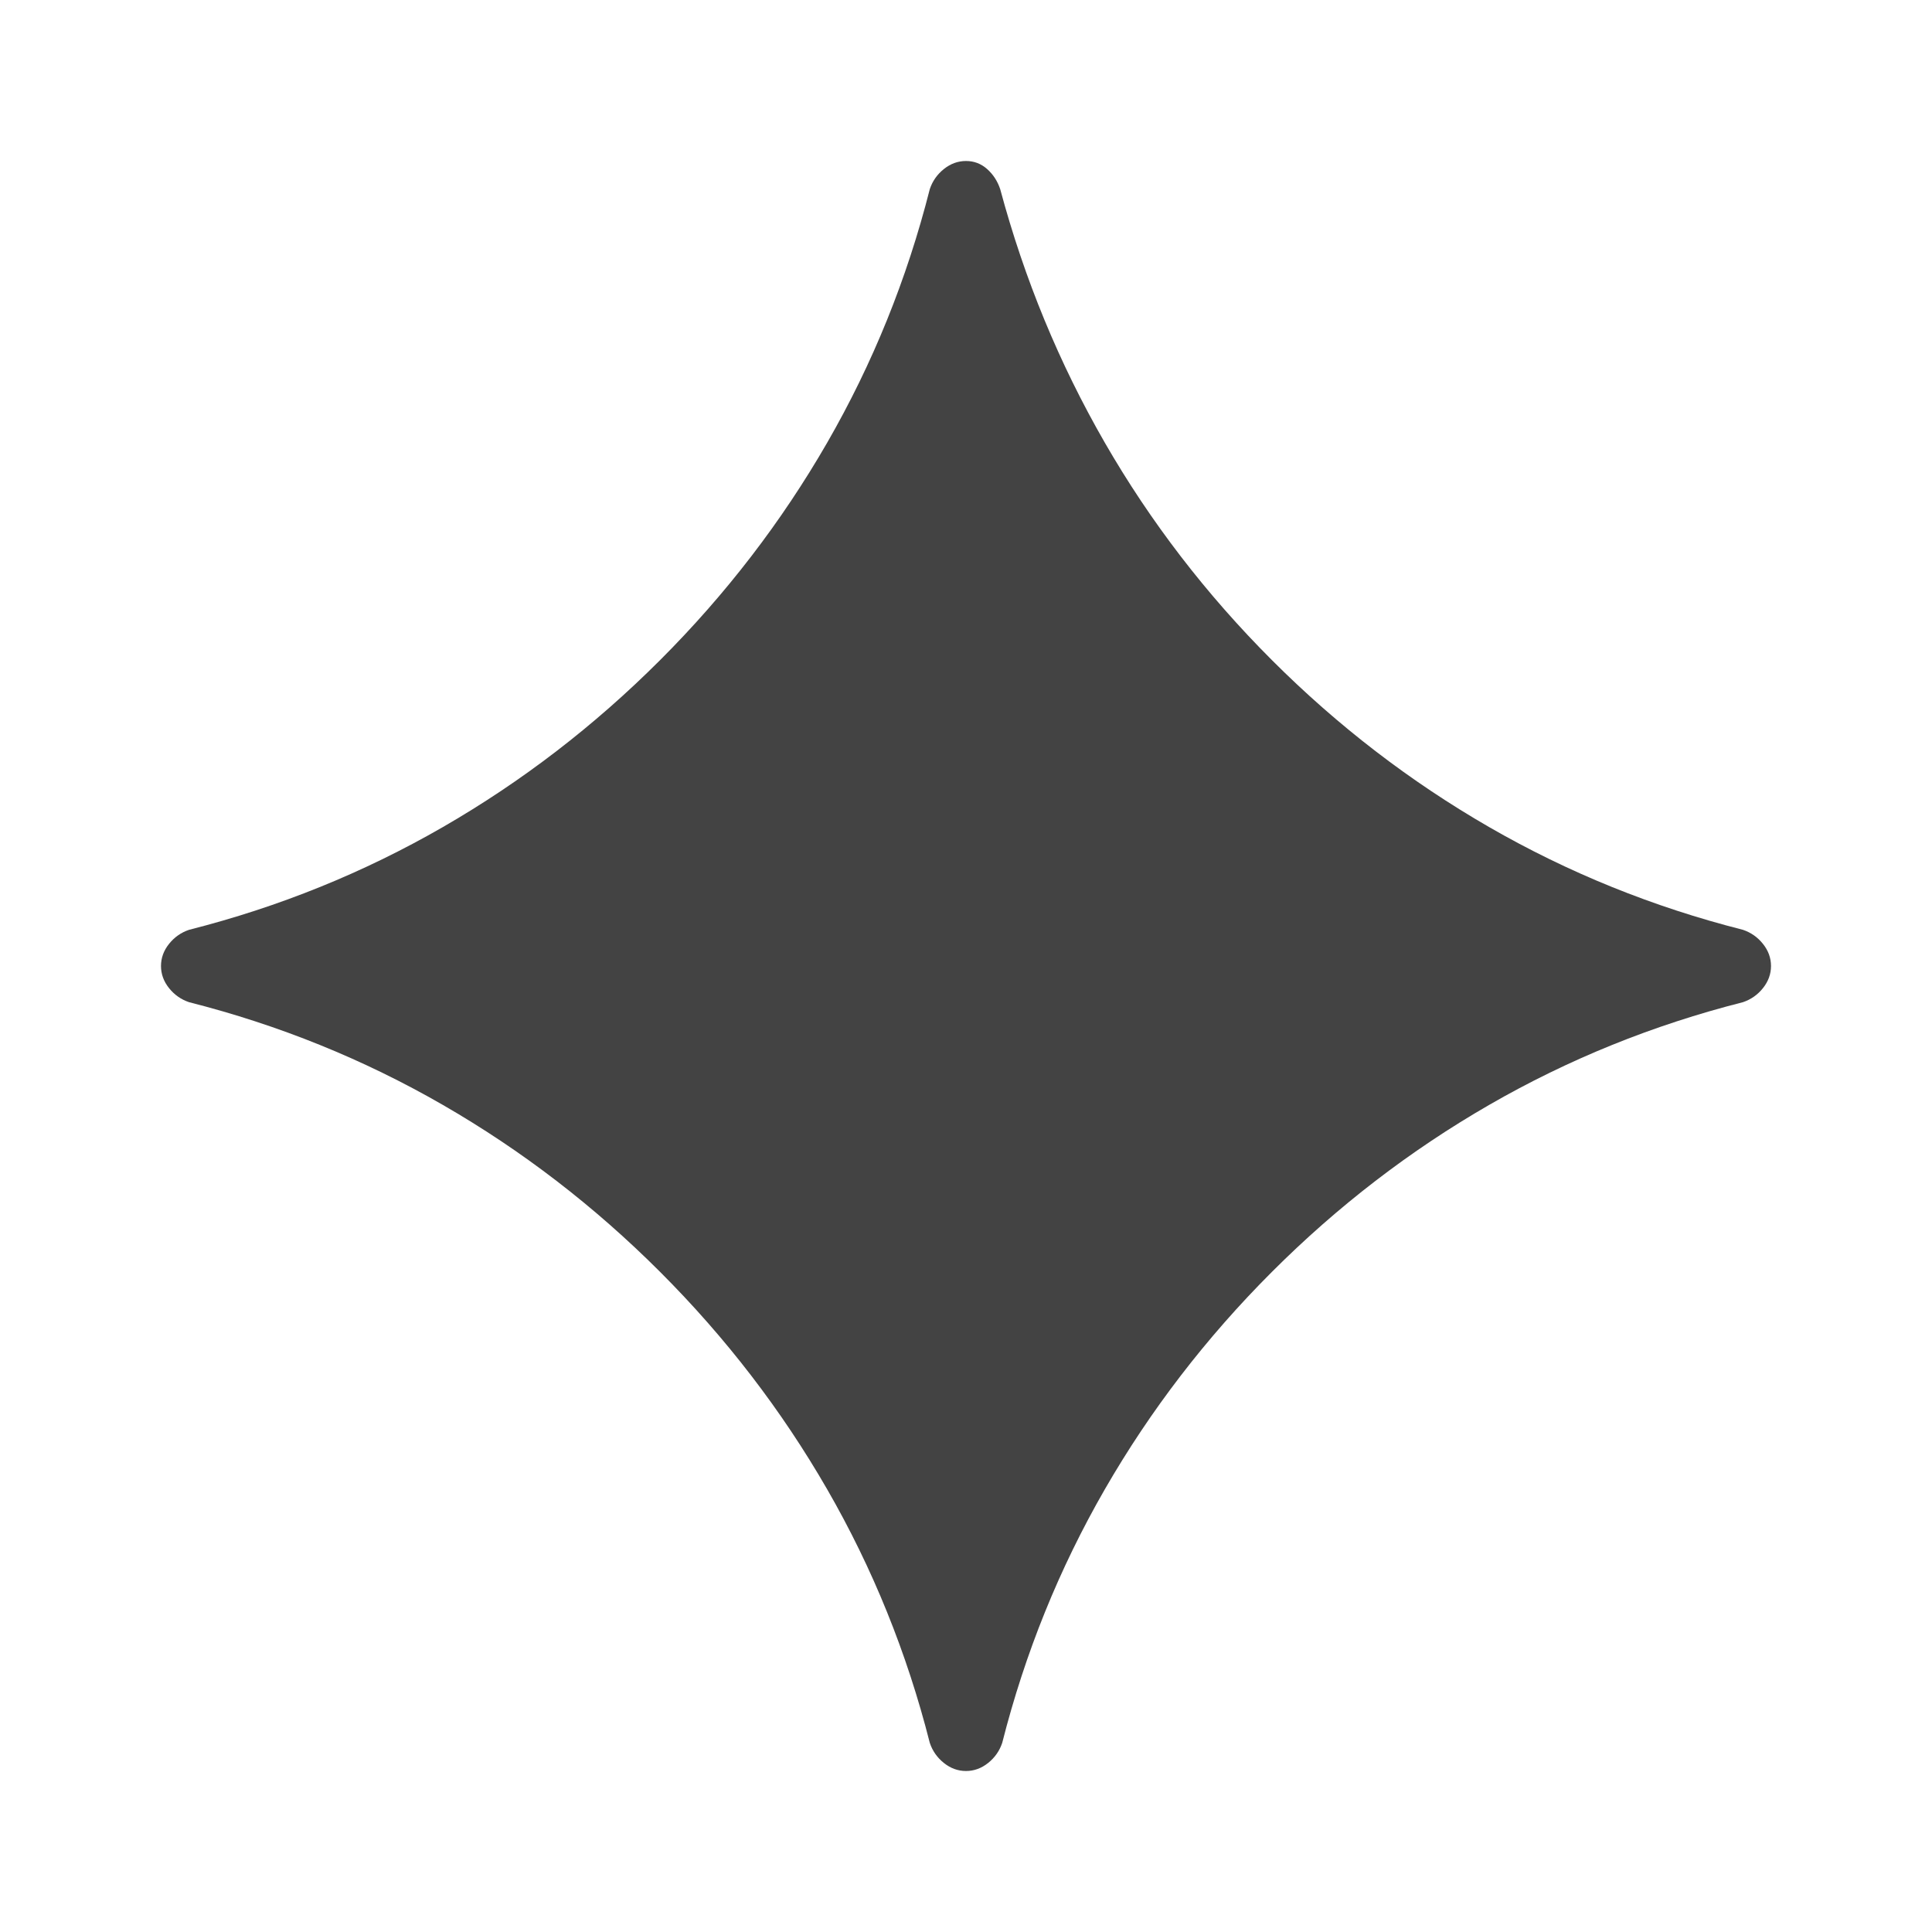 <svg xmlns="http://www.w3.org/2000/svg" height="24px" viewBox="0 -960 960 960" width="24px" fill="#434343"><path d="M480-80q-6 0-11-4t-7-10q-17-67-51-126t-83-108q-49-49-108-83T94-462q-6-2-10-7t-4-11q0-6 4-11t10-7q67-17 126-51t108-83q49-49 83-108t51-126q2-6 7-10t11-4q6 0 10.5 4t6.5 10q18 67 52 126t83 108q49 49 108 83t126 51q6 2 10 7t4 11q0 6-4 11t-10 7q-67 17-126 51t-108 83q-49 49-83 108T498-94q-2 6-7 10t-11 4Z"/></svg>